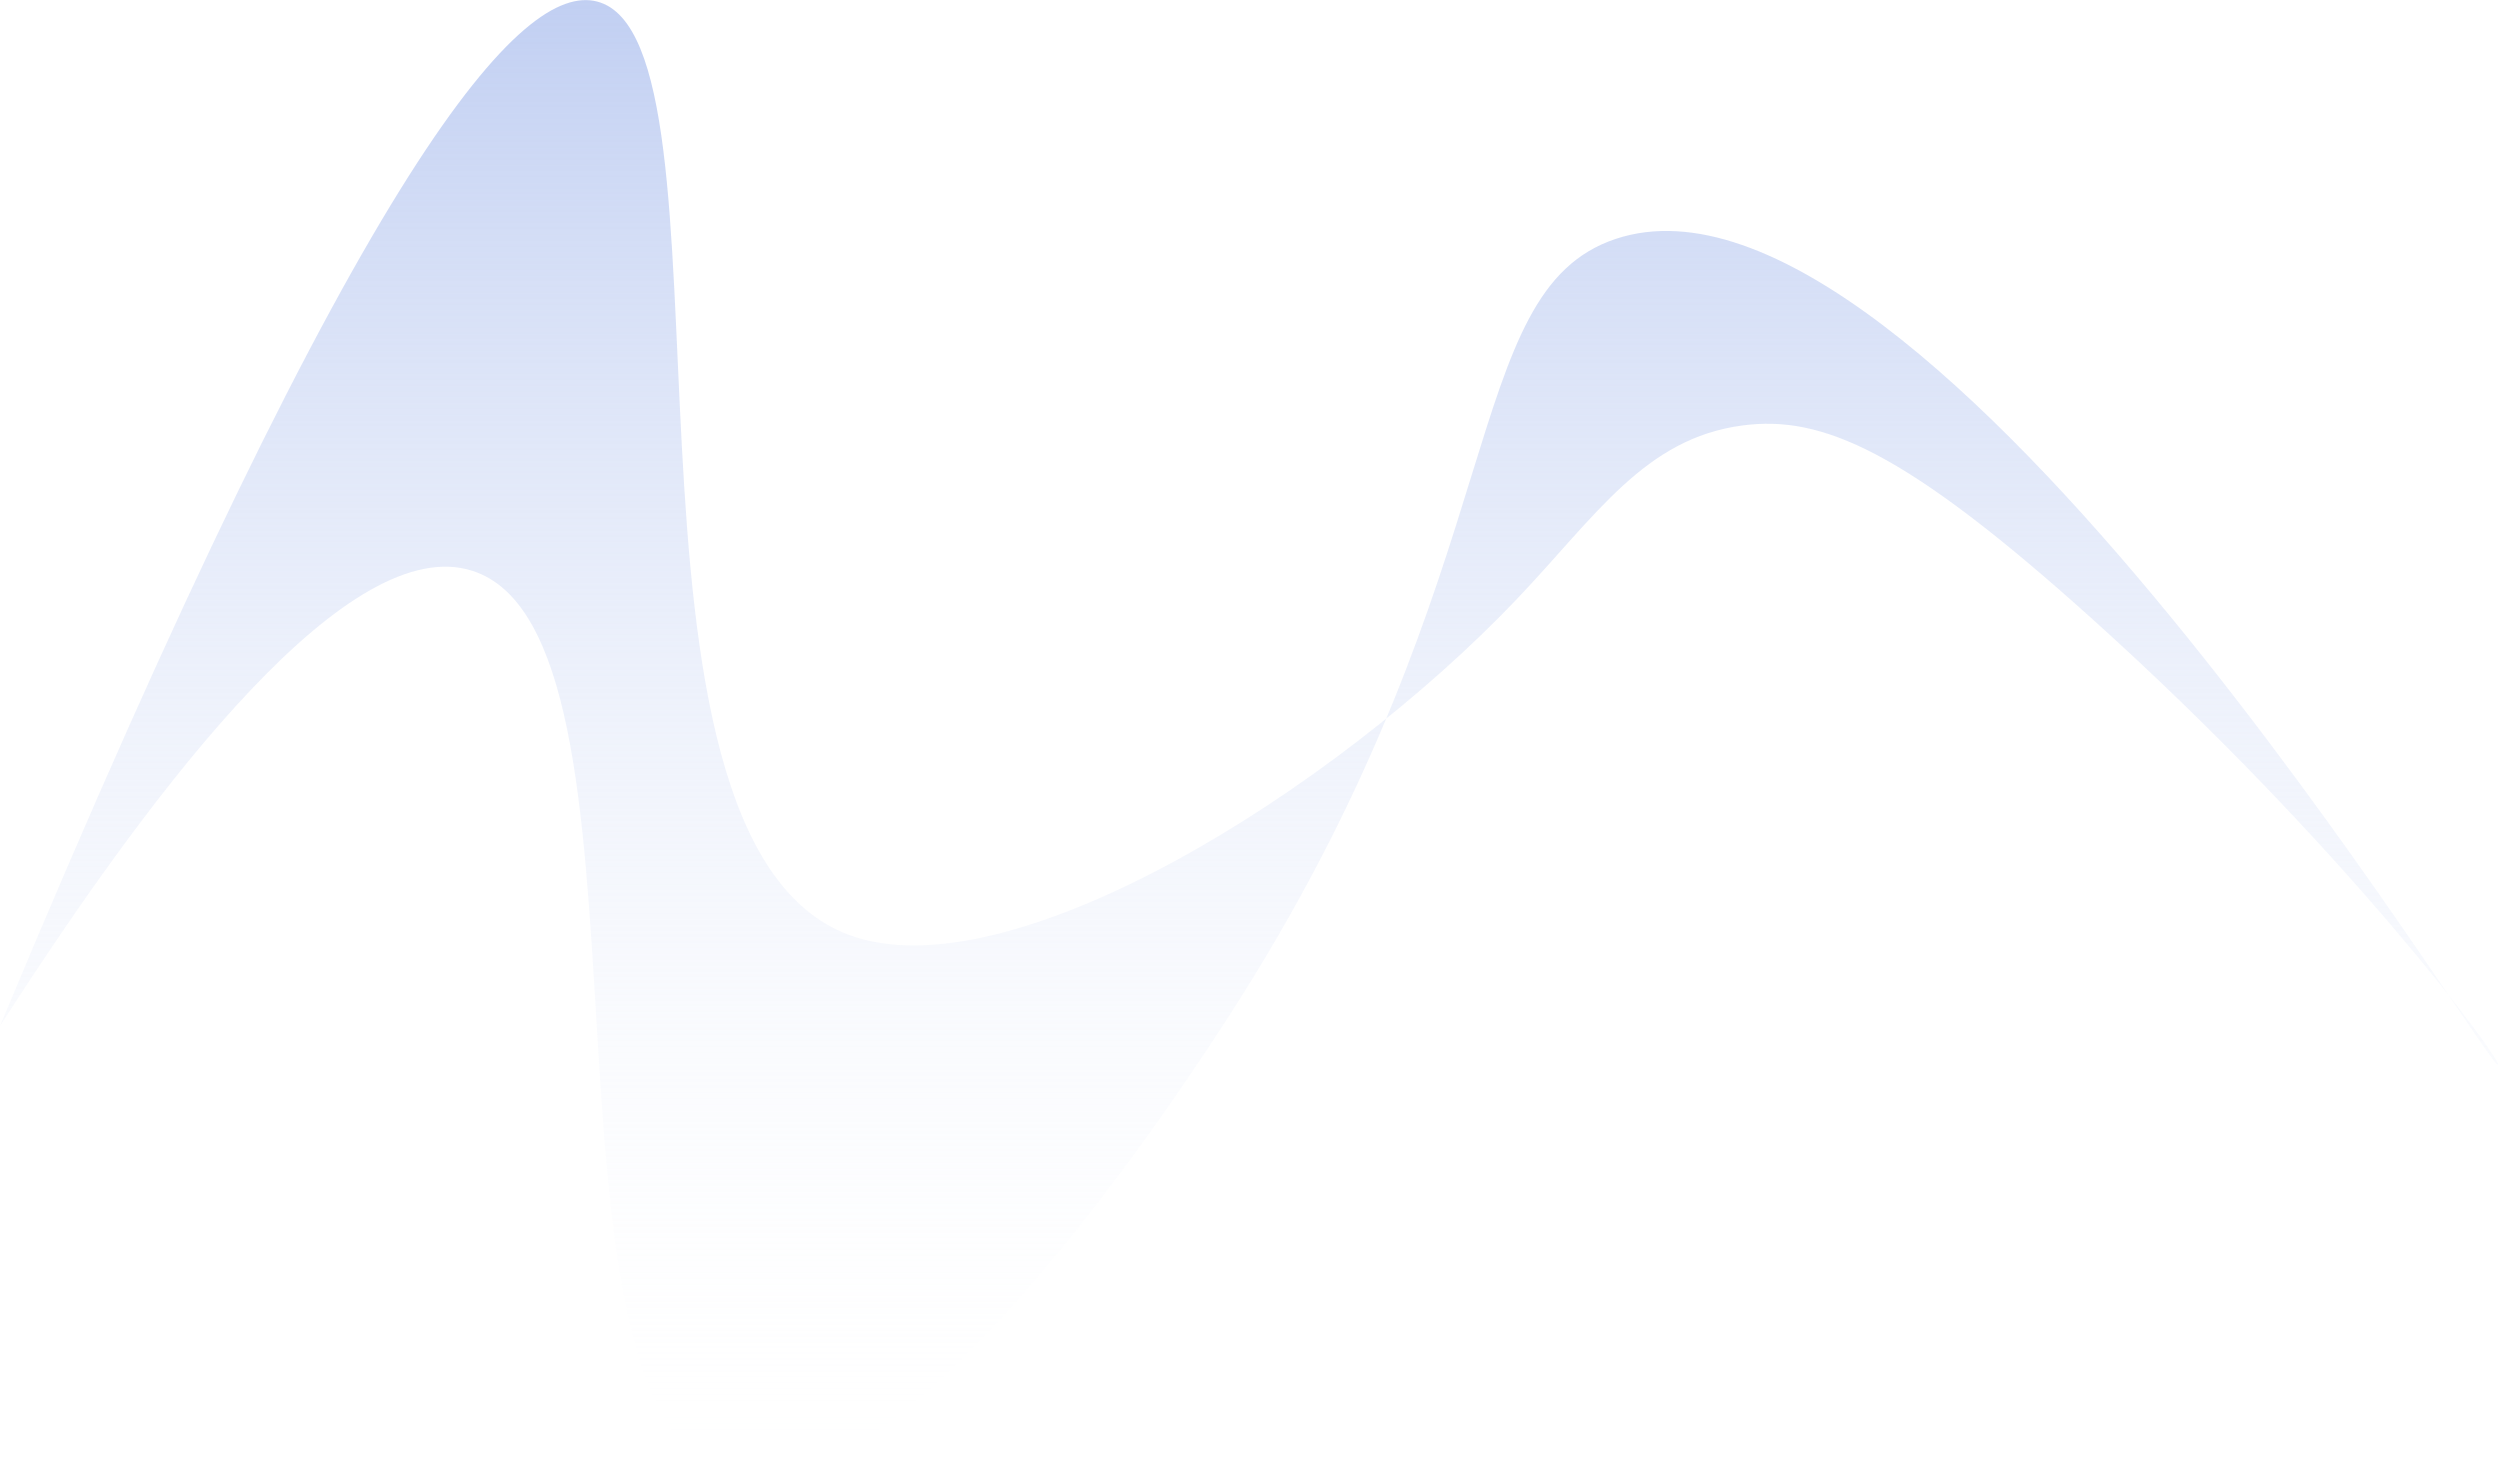 <svg width="142" height="84" viewBox="0 0 142 84" fill="none" xmlns="http://www.w3.org/2000/svg">
<g clip-path="url(#clip0_1_1195)">
<path d="M41.371 83.748C51.029 86.786 67.426 61.507 70.492 56.632C86.016 31.976 82.816 16.566 91.763 13.573C109.375 7.69 141.384 60.885 141.903 60.5C142.155 60.307 133.297 48.157 118.781 35.103C108.205 25.59 103.479 23.56 98.962 24.167C93.422 24.908 90.682 29.265 86.164 34.021C75.751 44.971 57.294 56.469 48.229 53.106C33.446 47.608 42.452 2.312 33.92 0.089C29.714 -1.007 20.856 8.268 0 58.277C9.213 43.919 19.952 30.228 26.825 32.421C38.201 36.036 29.417 79.985 41.371 83.748Z" fill="url(#paint0_linear_1_1195)"/>
</g>
<defs>
<linearGradient id="paint0_linear_1_1195" x1="70.954" y1="0.006" x2="70.954" y2="84.001" gradientUnits="userSpaceOnUse">
<stop stop-color="#C1CFF2"/>
<stop offset="1" stop-color="white" stop-opacity="0"/>
</linearGradient>
<clipPath id="clip0_1_1195">
<rect width="141.459" height="83.737" fill="white" transform="scale(1.003)"/>
</clipPath>
</defs>
</svg>
